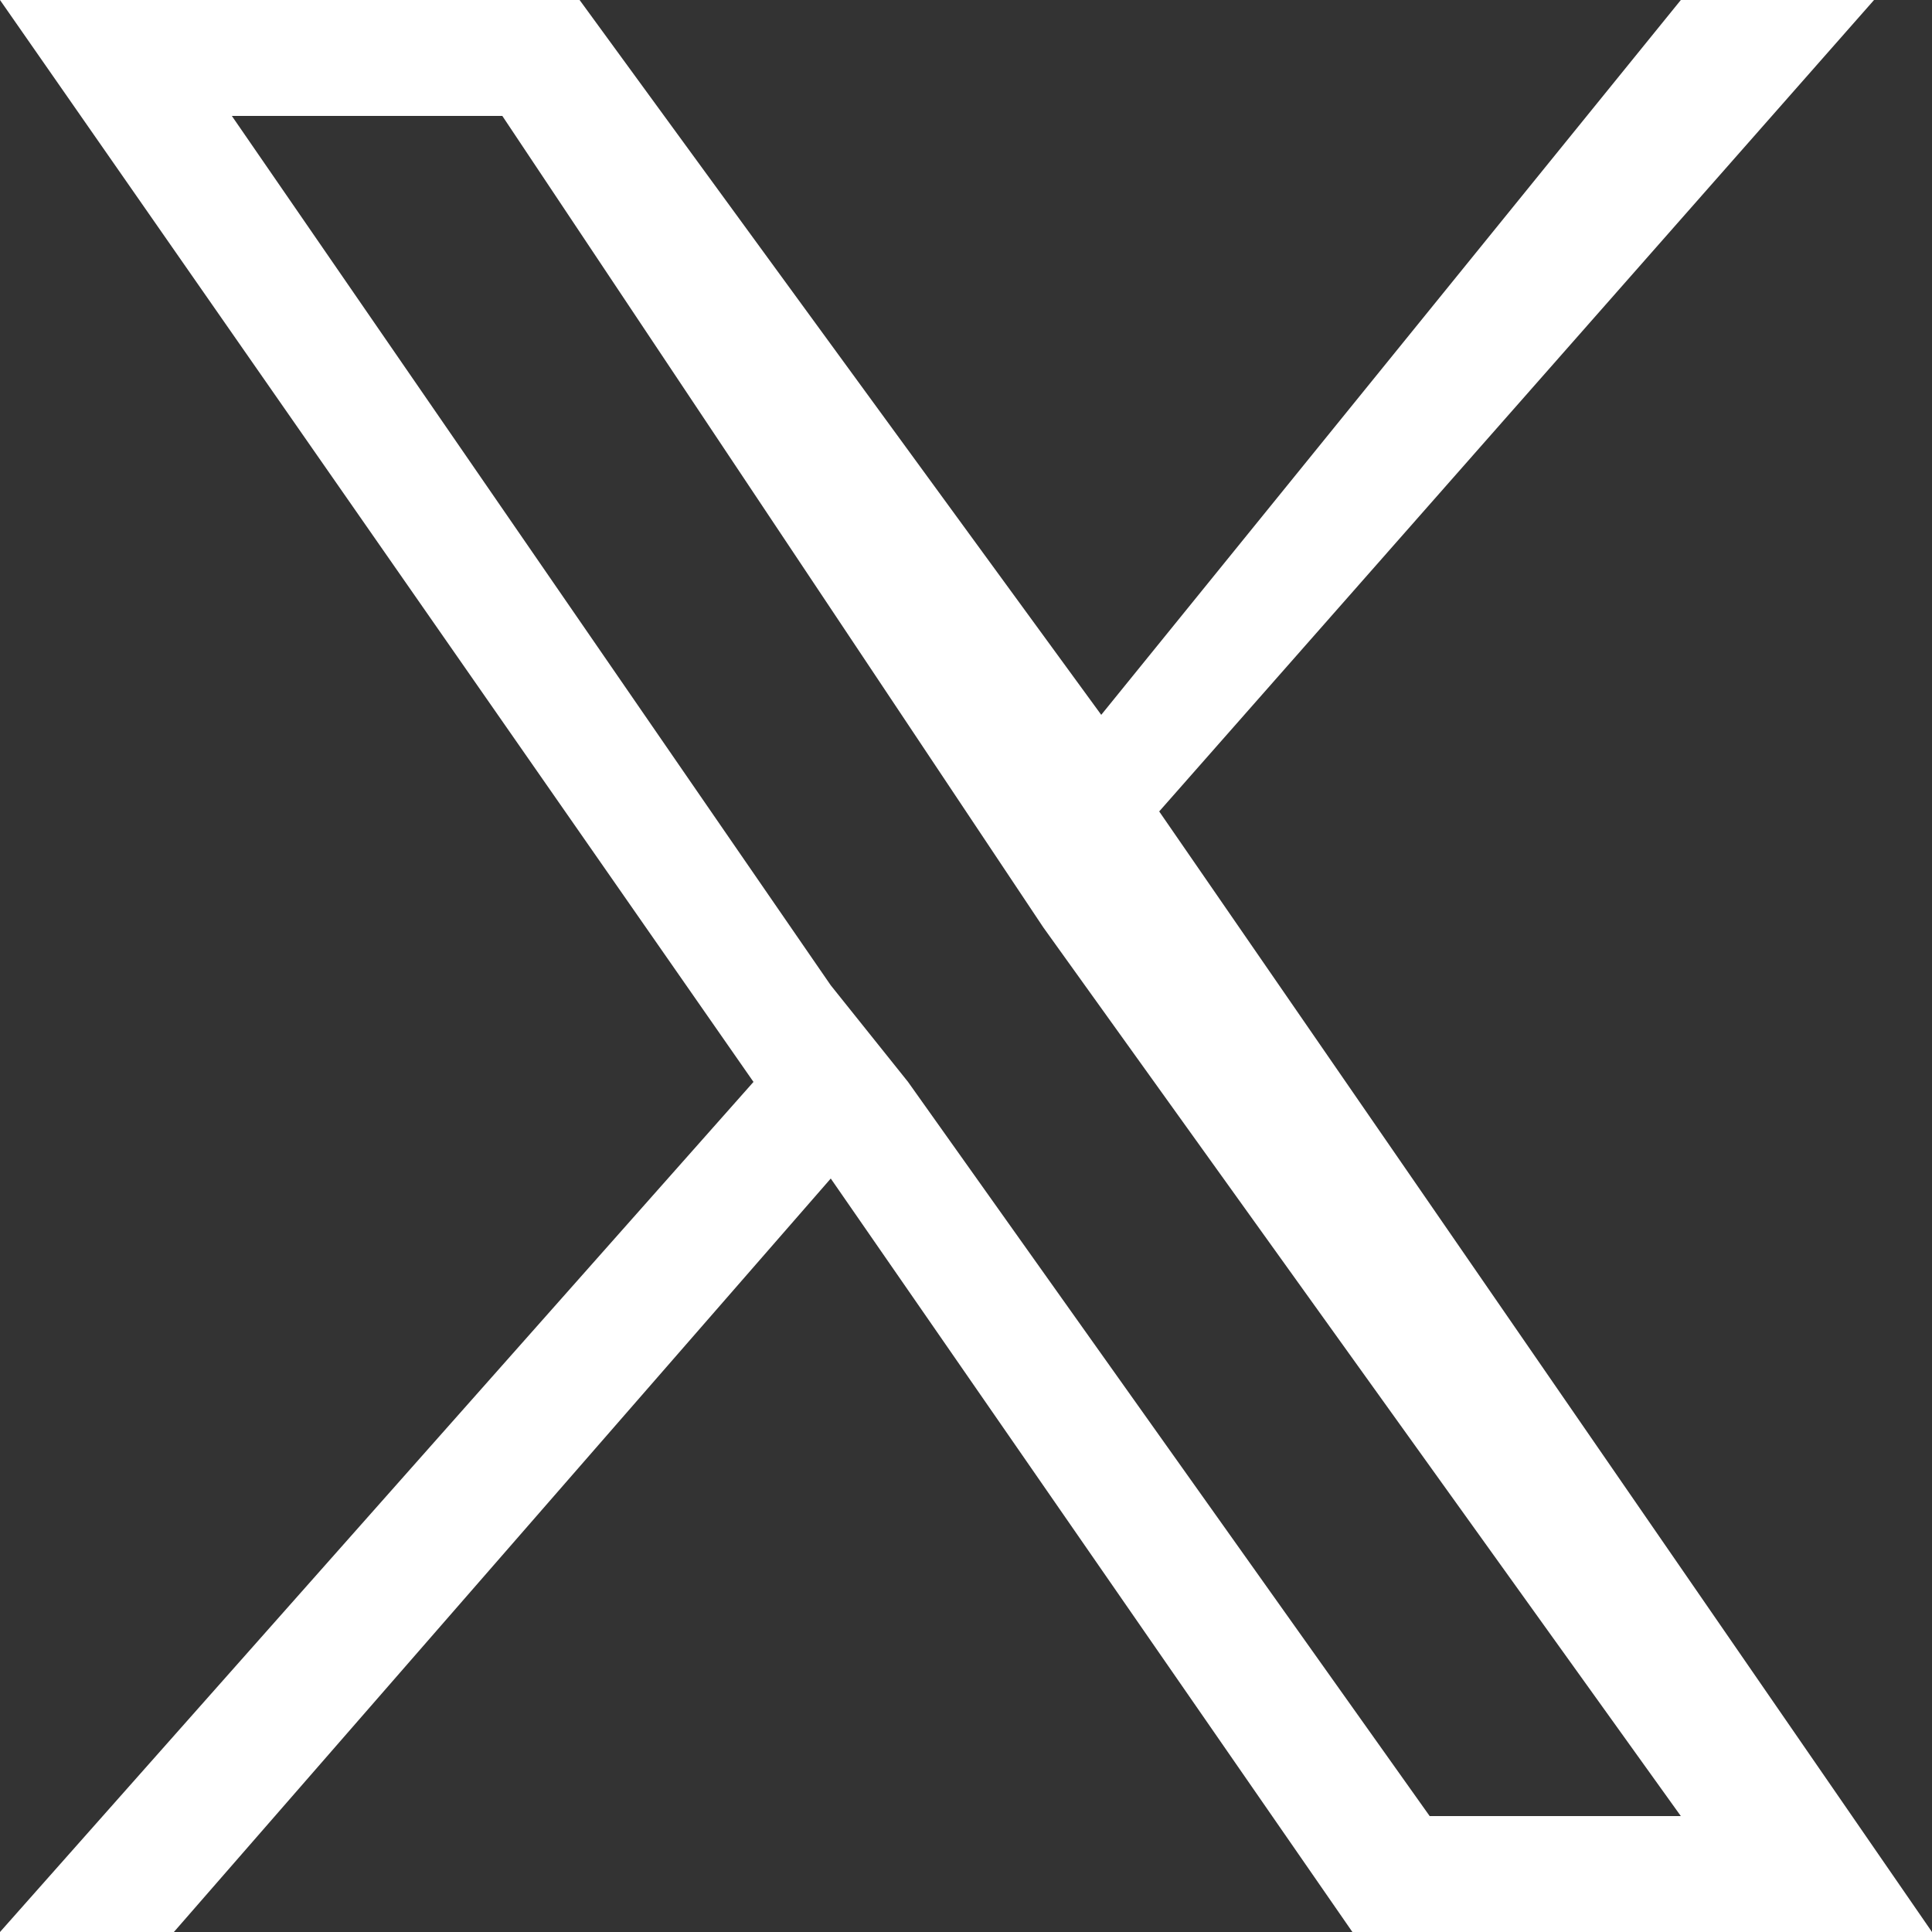 <svg xmlns="http://www.w3.org/2000/svg" viewBox="0 0 10 10" fill="none"><rect x="0" y="0" width="10" height="10" fill="#333333" stroke="none"/><path fill="#fff" d="M6 4.2 9.7 0h-1L5.7 3.7 3 0H0l3.9 5.6L0 10h.9l3.4-3.9L7 10h3L6 4.2ZM4.7 5.6l-.4-.5L1.2.6h1.4L5 4.2l.4.6 3.3 4.6H7.4L4.7 5.6Z"/></svg>